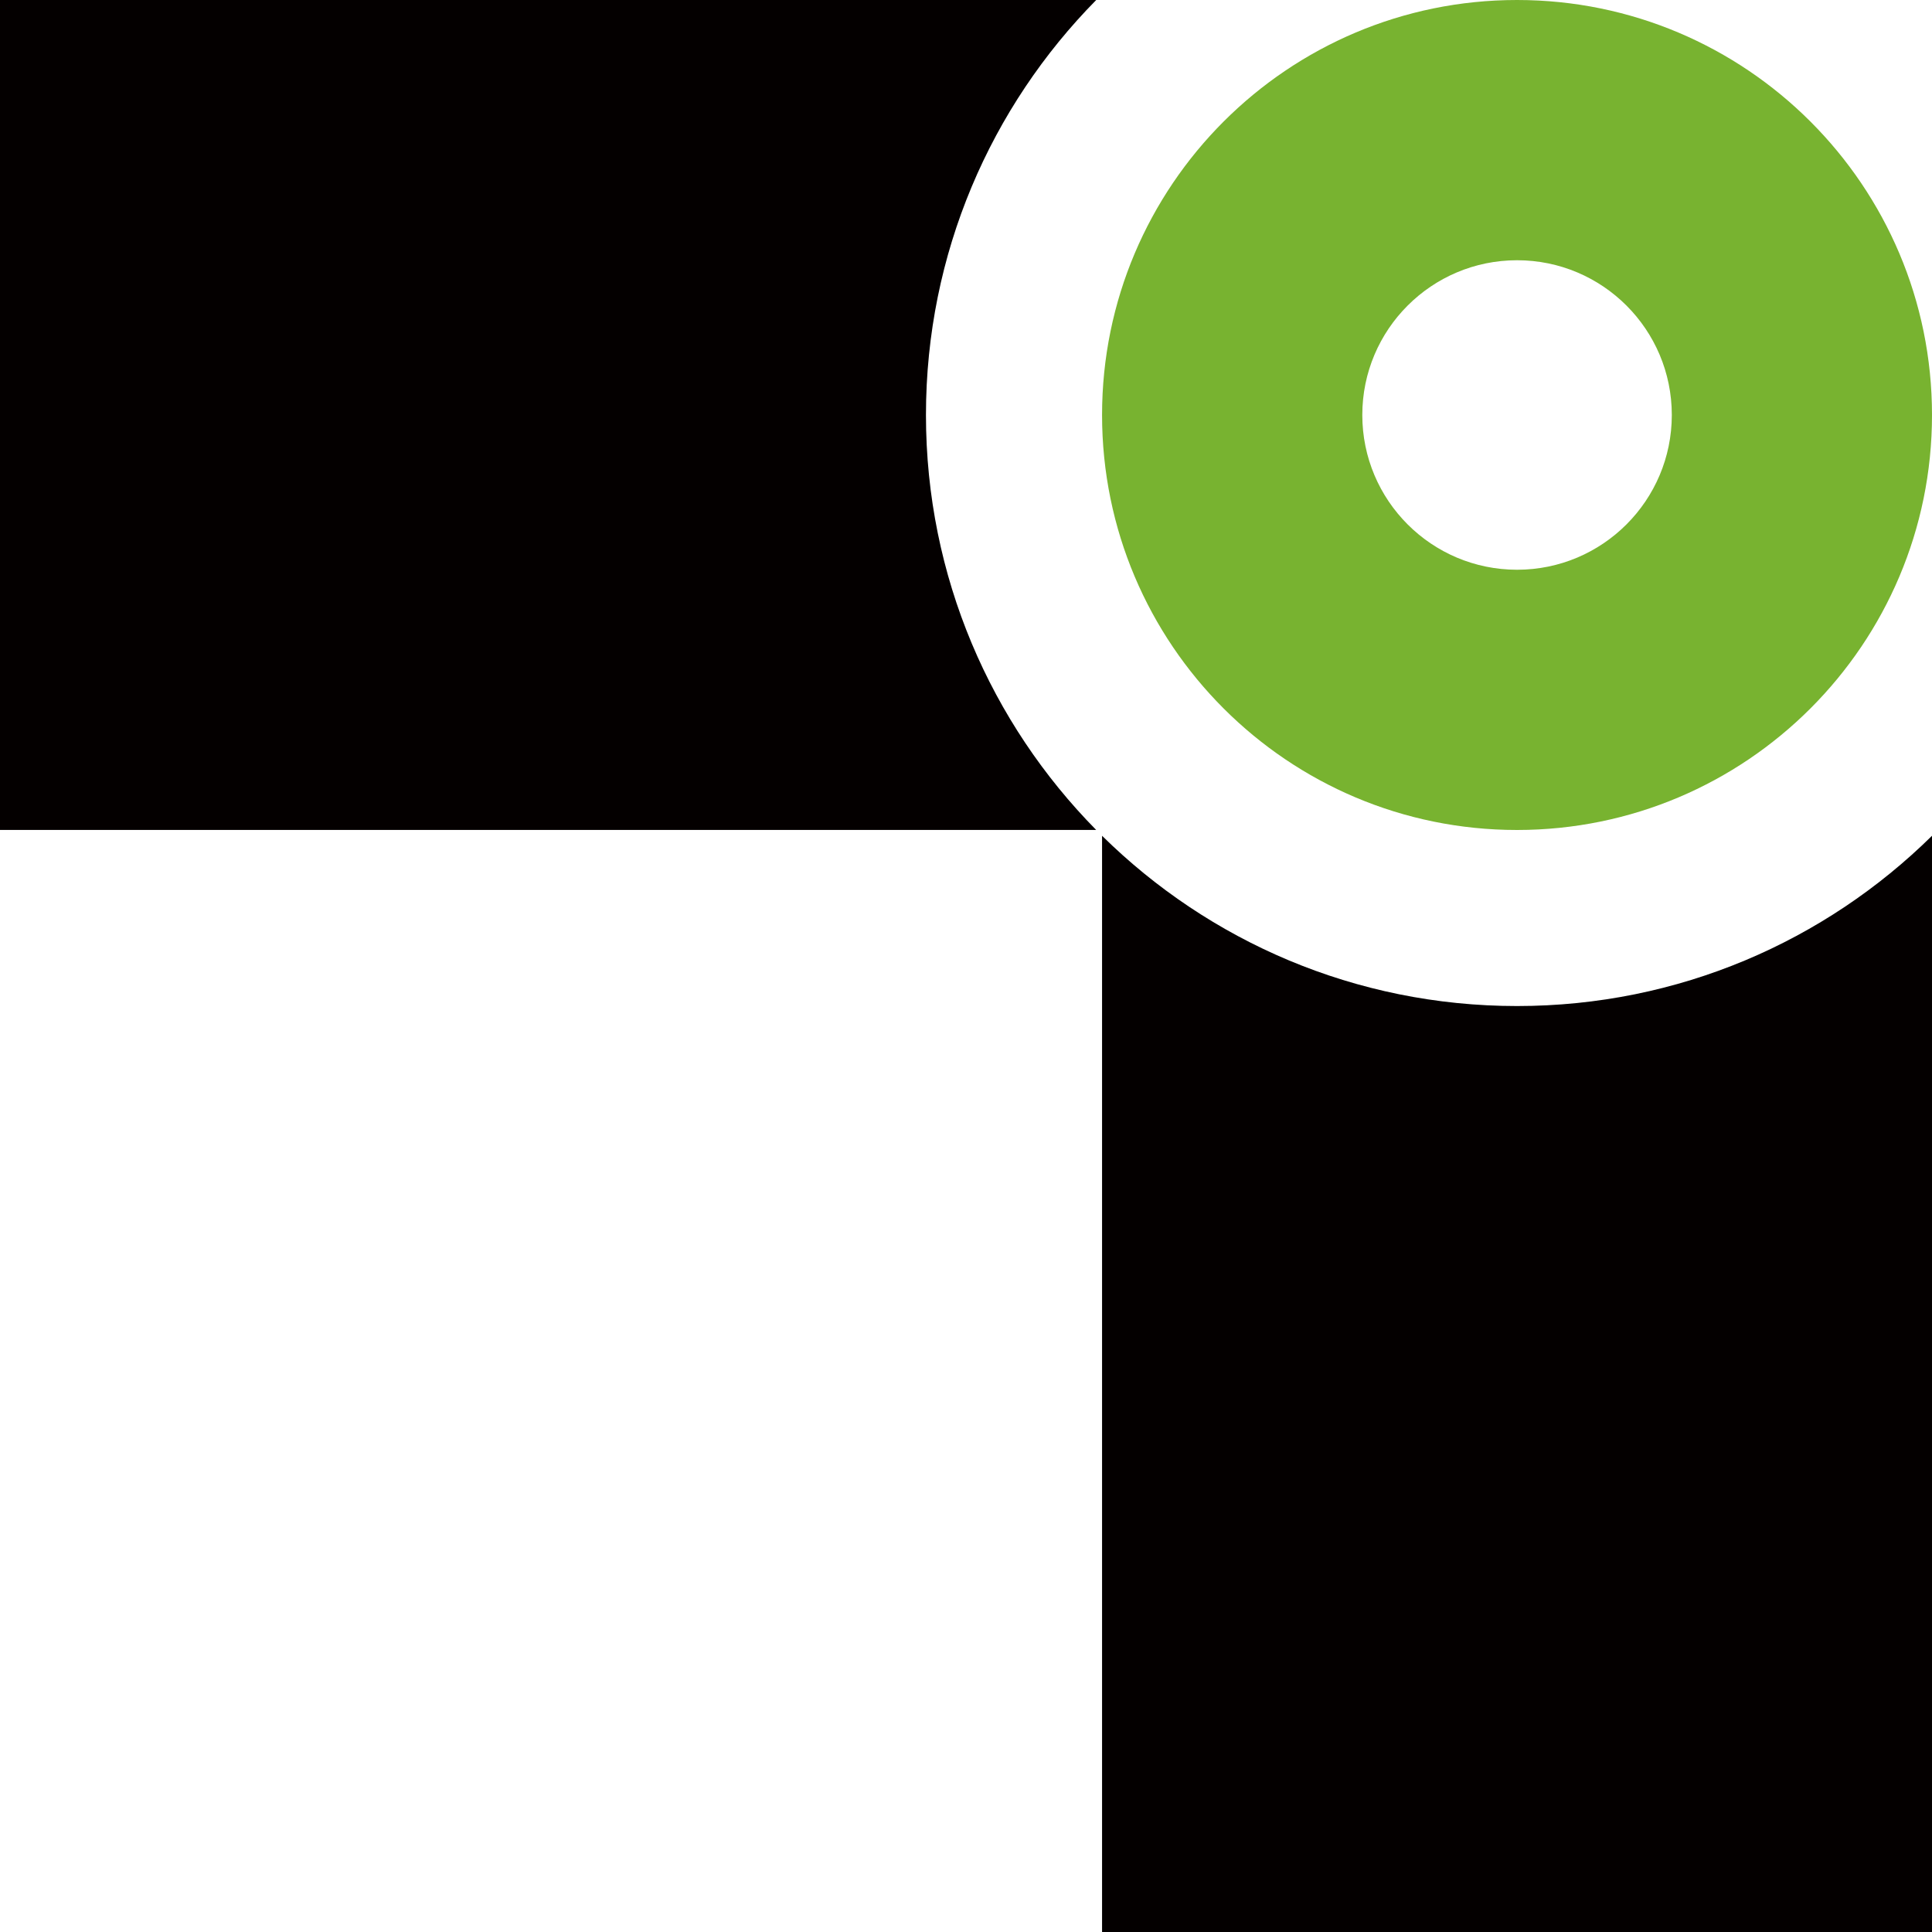 <?xml version="1.0" encoding="UTF-8"?><svg id="_レイヤー_1" xmlns="http://www.w3.org/2000/svg" viewBox="0 0 400 400"><defs><style>.cls-1{fill:#040000;}.cls-2{fill:#78b330;}</style></defs><g><path class="cls-1" d="m226.96,171.83H0V0h226.96c-21.79,22.1-35.25,52.43-35.25,85.92s13.46,63.82,35.25,85.92Z"/><path class="cls-1" d="m314.08,208.29c-33.49,0-63.82-13.46-85.91-35.25v226.96h171.83v-226.96c-22.1,21.79-52.43,35.25-85.92,35.25Z"/></g><path class="cls-2" d="m400,85.92c0,47.45-38.47,85.92-85.92,85.92s-85.91-38.47-85.91-85.92S266.64,0,314.08,0s85.92,38.47,85.92,85.92Zm-53.87,0c0-17.7-14.35-32.04-32.04-32.04s-32.04,14.35-32.04,32.04,14.35,32.04,32.04,32.04,32.04-14.35,32.04-32.04Z"/></svg>